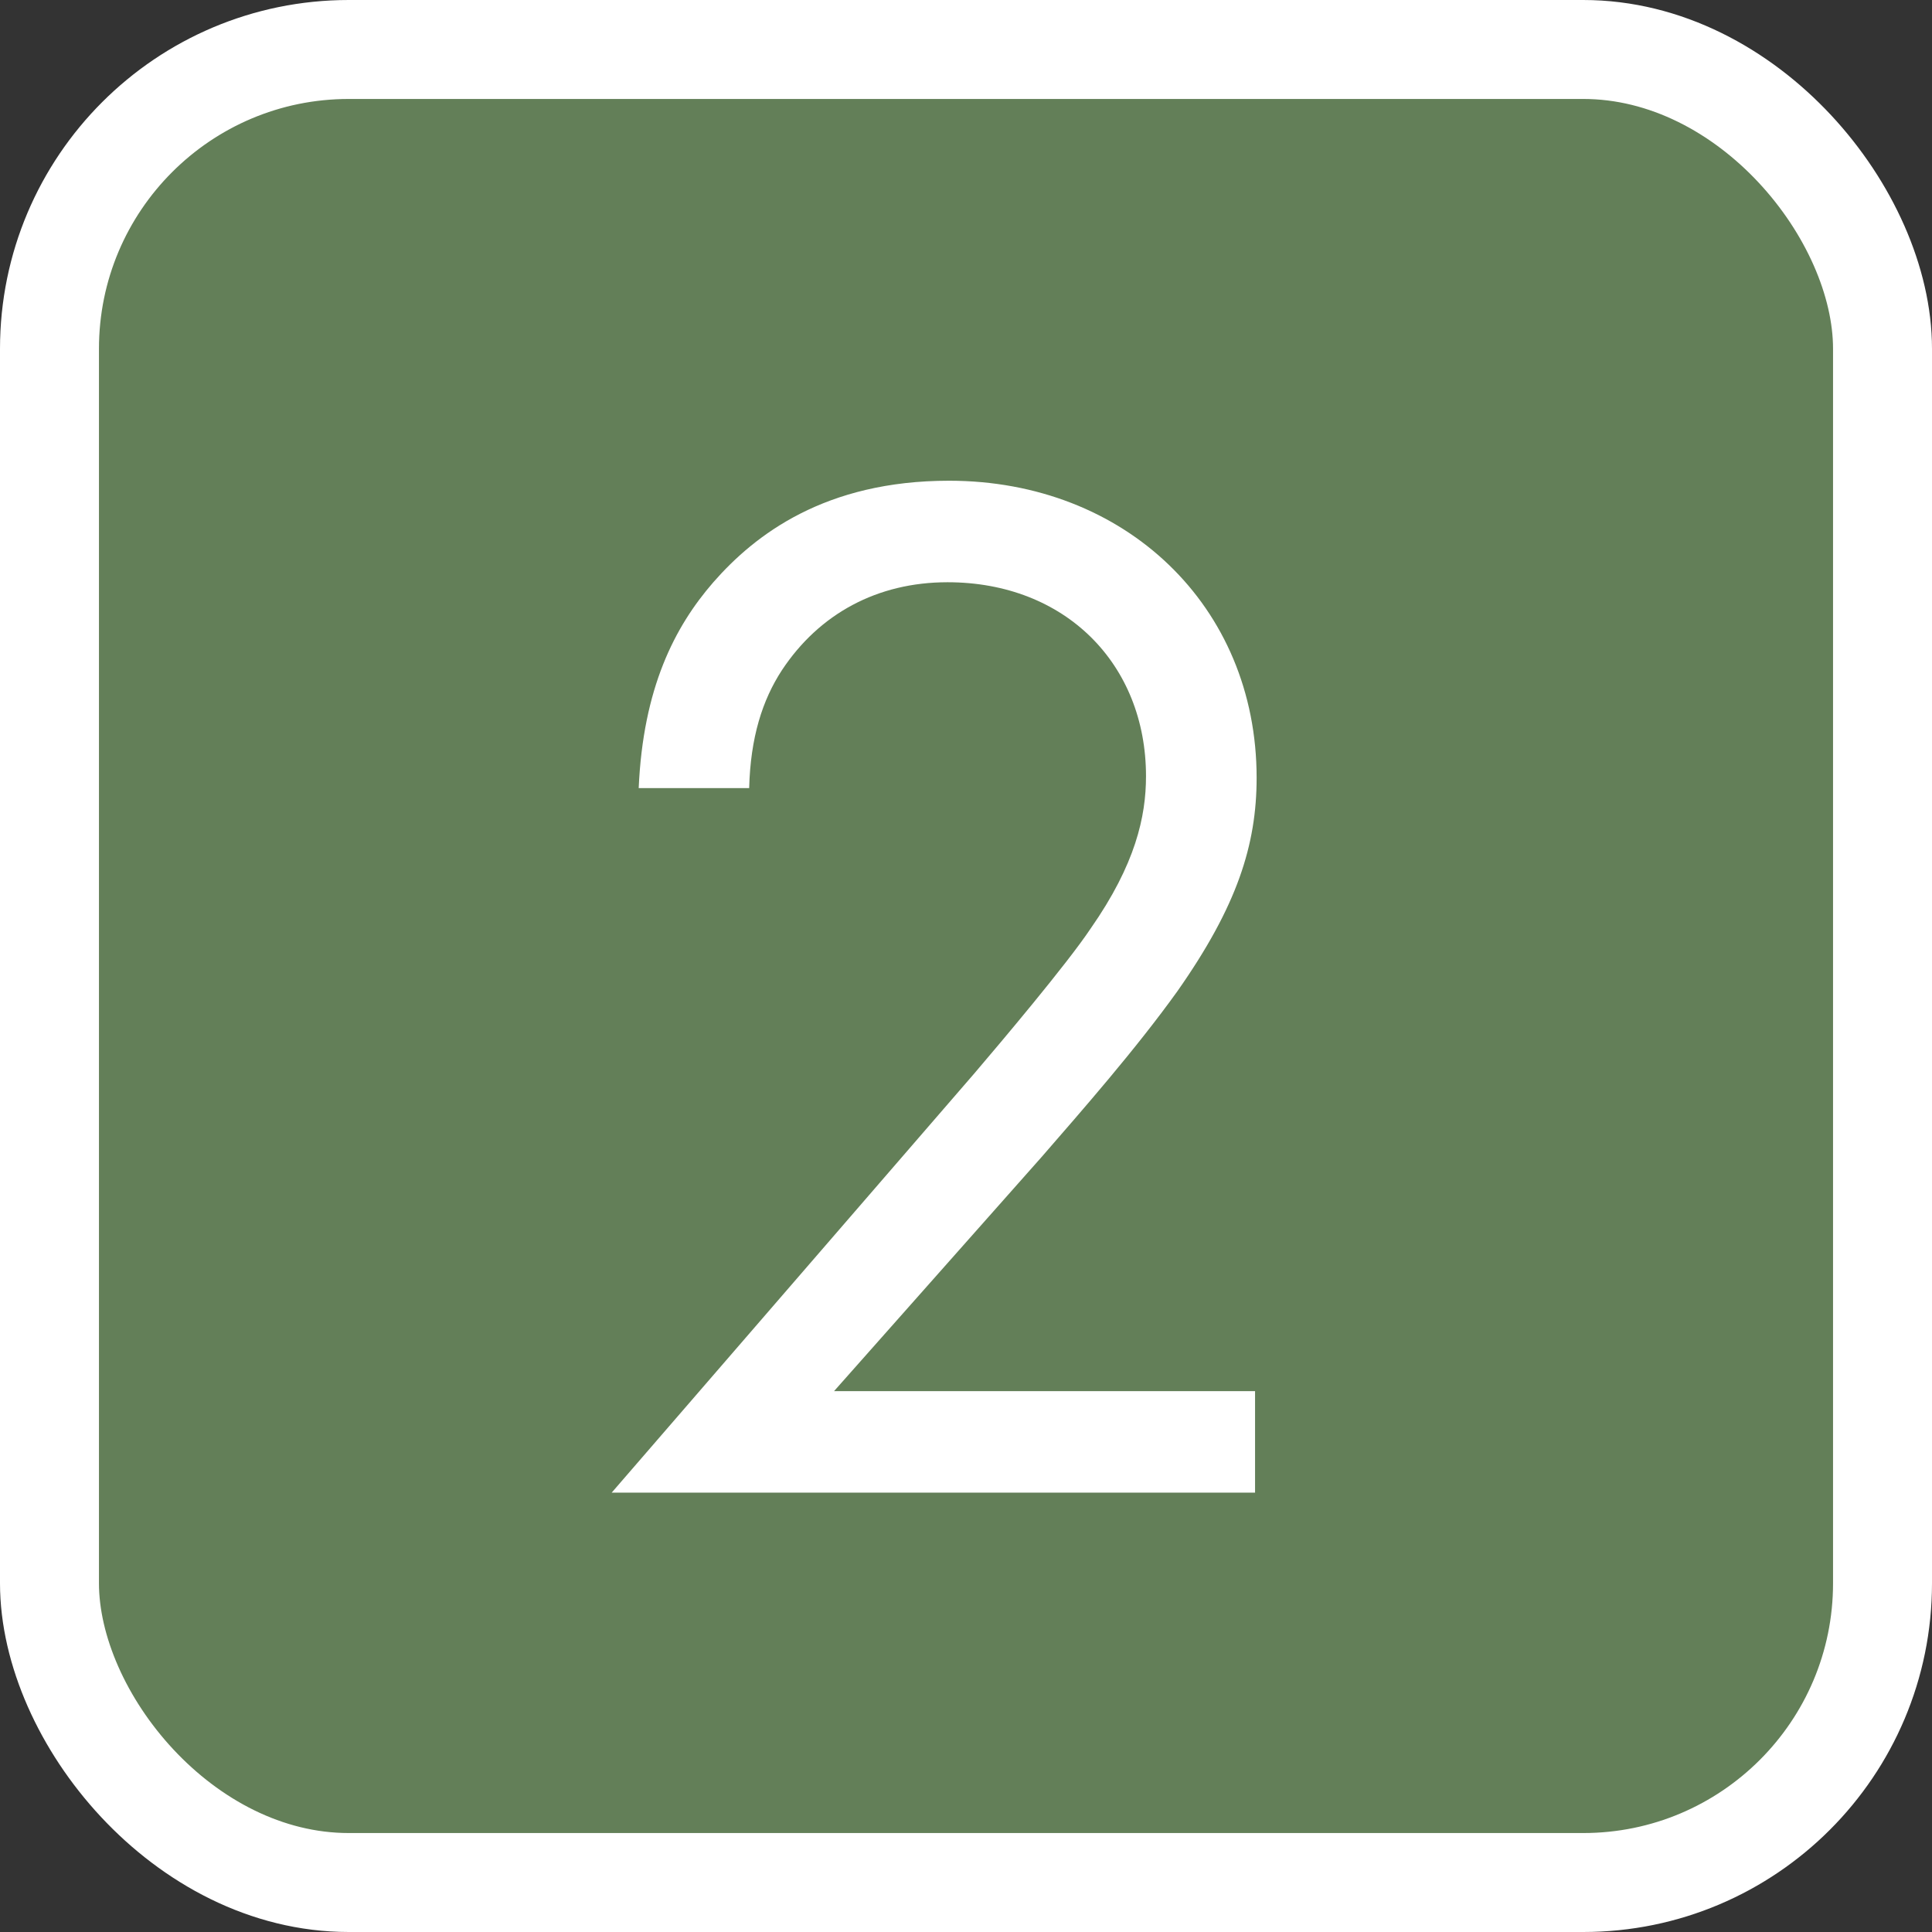 <?xml version="1.0" encoding="UTF-8"?>
<svg xmlns="http://www.w3.org/2000/svg" version="1.1" viewBox="0 0 13.588 13.588">
  <rect x="0" y="0" width="13.588" height="13.588" fill="#333333" stroke="none"/>
  <defs>
    <style>
      .cls-1 {
        fill: #fff;
      }

      .cls-2 {
        fill: #637f58;
        stroke: #fff;
        stroke-miterlimit: 10;
        stroke-width: .696px;
      }
    </style>
  </defs>
  <!-- Generator: Adobe Illustrator 28.7.1, SVG Export Plug-In . SVG Version: 1.2.0 Build 142)  -->
  <g>
    <g id="_レイヤー_1" data-name="レイヤー_1">
      <g>
        <rect class="cls-2" x=".348" y=".348" width="12.892" height="12.892" rx="2.105" ry="2.105"/>
        <path class="cls-1" d="M4.302,10.498l2.551-2.949c.179-.21.65-.767.818-1.019.315-.451.389-.787.389-1.071,0-.787-.566-1.364-1.396-1.364-.493,0-.902.221-1.165.619-.137.21-.221.473-.23.829h-.777c.031-.703.252-1.134.525-1.448.294-.336.787-.714,1.658-.714,1.239,0,2.163.882,2.163,2.089,0,.473-.137.903-.557,1.501-.294.41-.672.84-.955,1.166l-1.46,1.647h2.961v.714h-4.524Z"/>
      </g>
    </g>
  </g>
</svg>